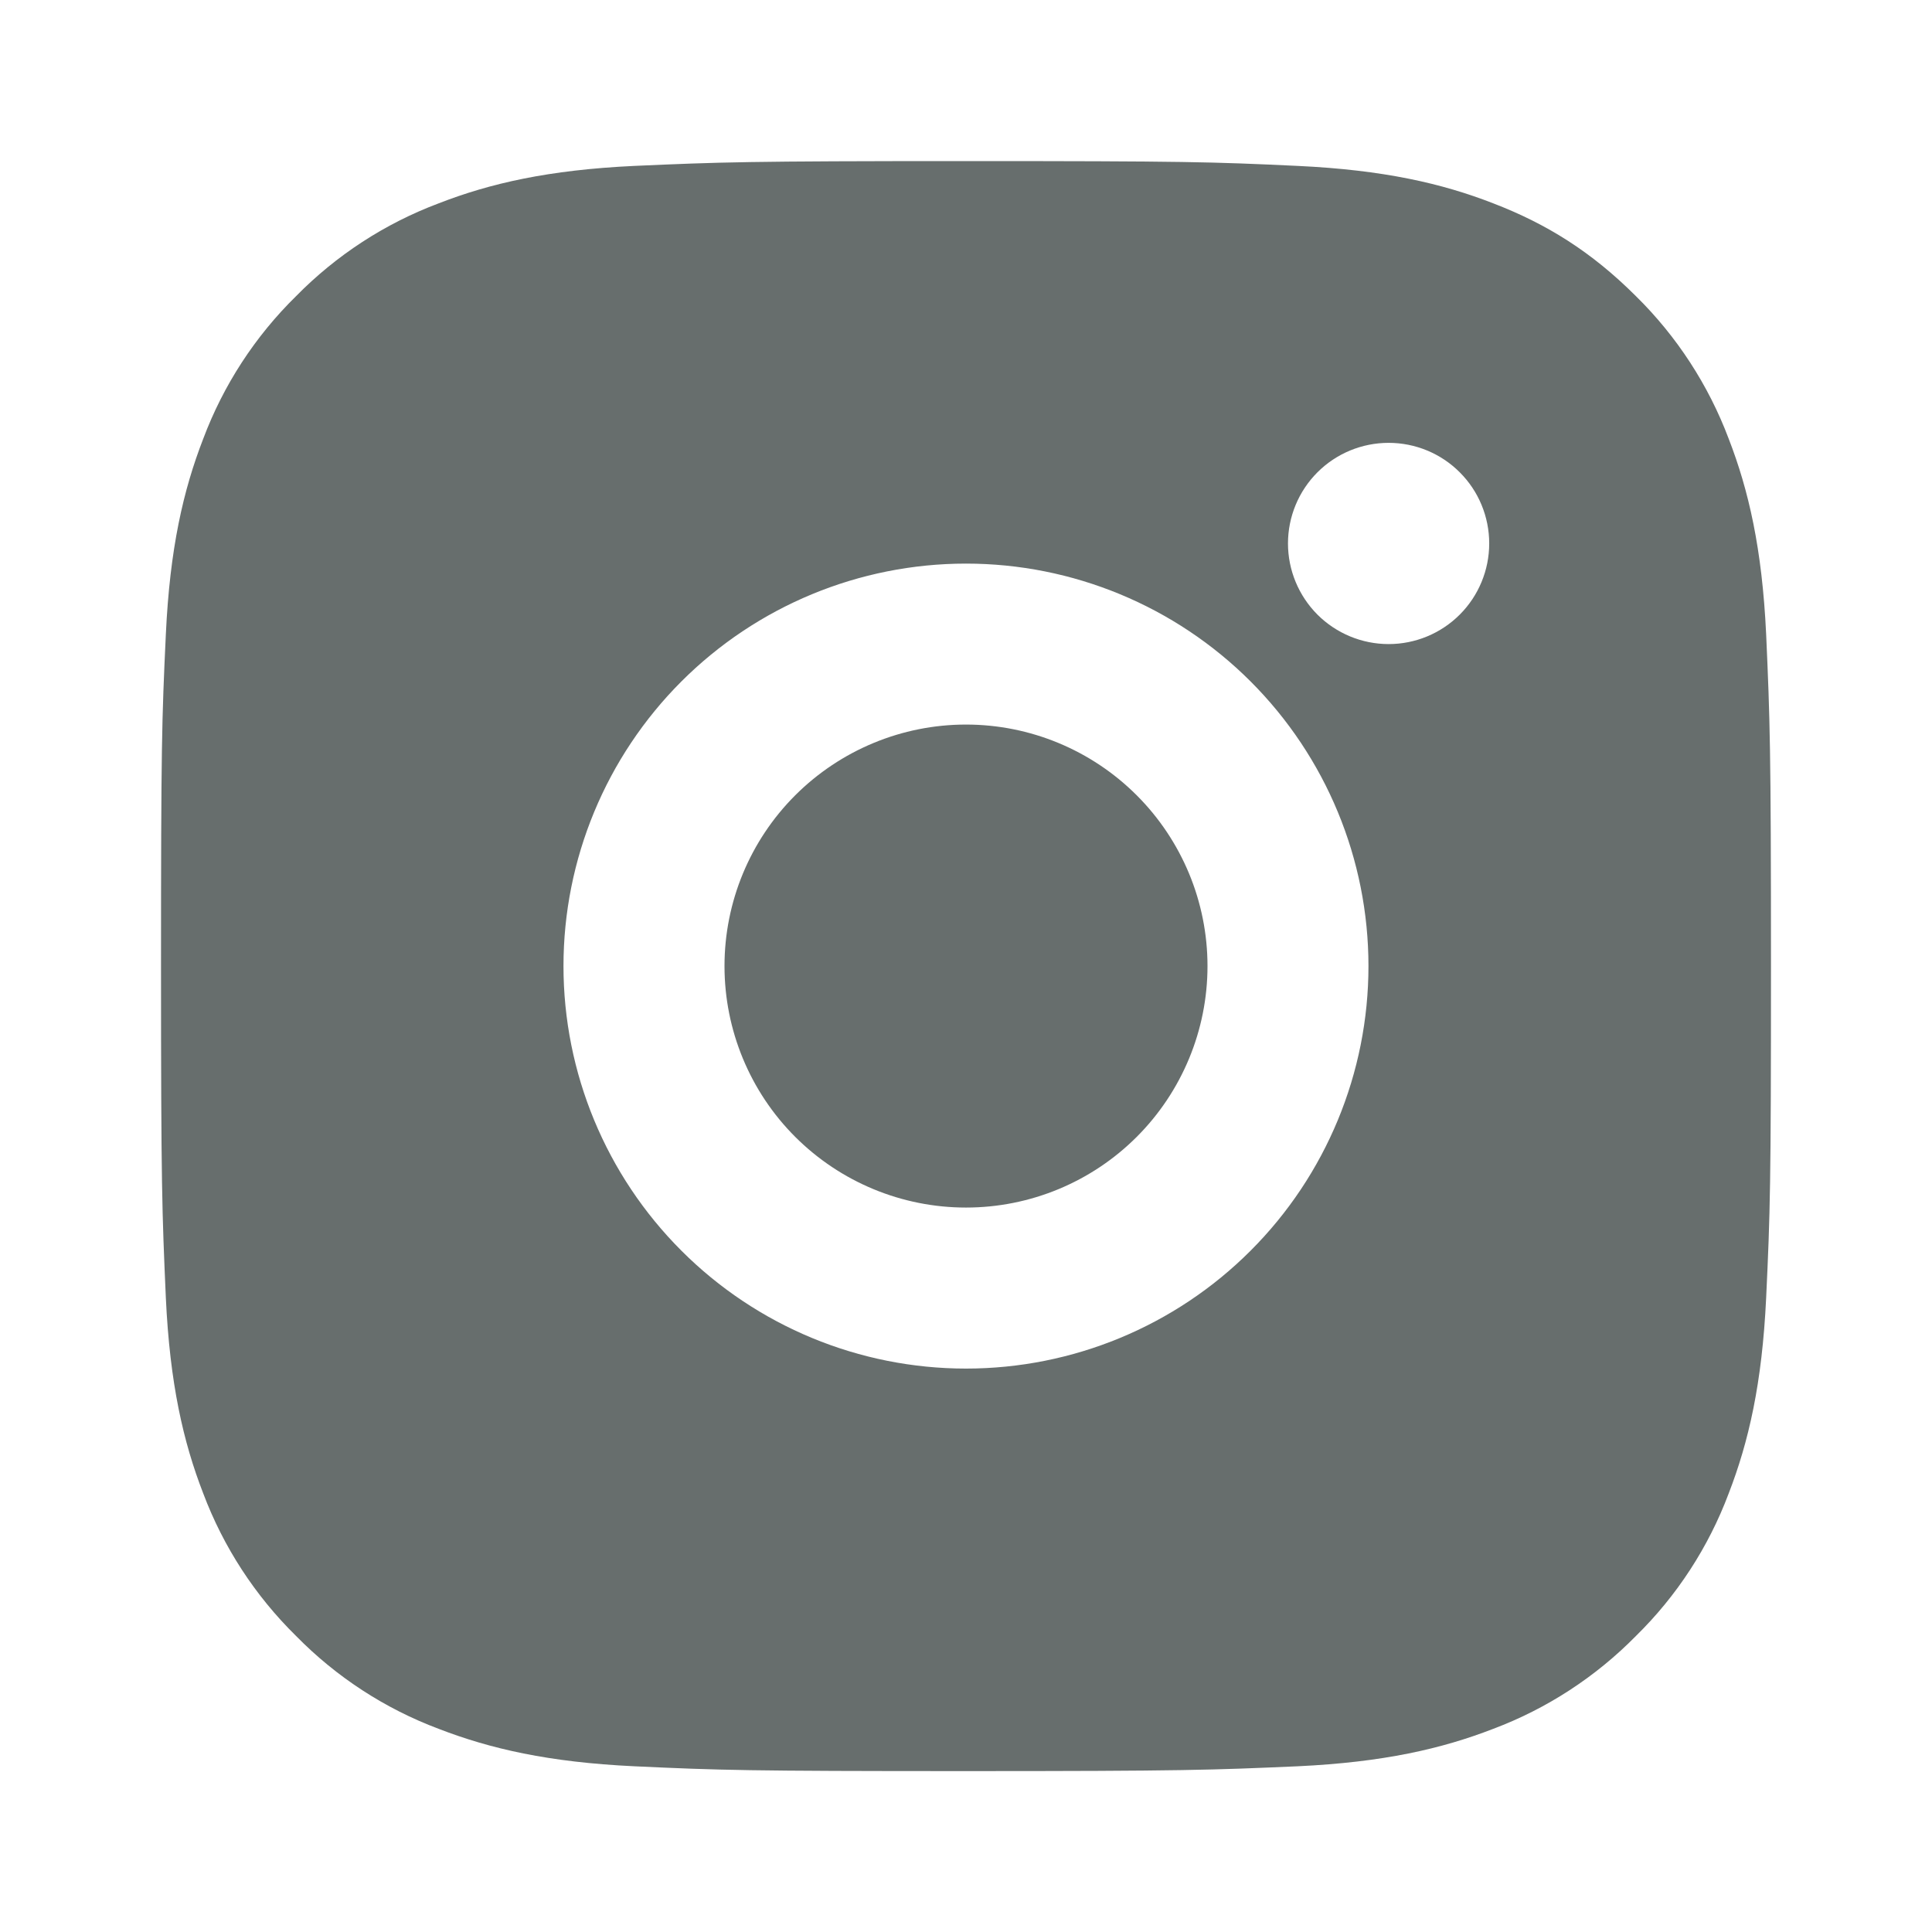 <?xml version="1.0" encoding="UTF-8"?> <svg xmlns="http://www.w3.org/2000/svg" width="32" height="32" viewBox="0 0 32 32" fill="none"><path d="M16 2.668C19.622 2.668 20.075 2.681 21.496 2.748C22.916 2.815 23.883 3.037 24.733 3.368C25.613 3.707 26.355 4.165 27.096 4.905C27.774 5.572 28.298 6.378 28.633 7.268C28.962 8.117 29.186 9.085 29.253 10.505C29.316 11.927 29.333 12.379 29.333 16.001C29.333 19.624 29.32 20.076 29.253 21.497C29.186 22.917 28.962 23.884 28.633 24.735C28.299 25.625 27.775 26.431 27.096 27.097C26.429 27.775 25.623 28.3 24.733 28.635C23.884 28.964 22.916 29.188 21.496 29.255C20.075 29.317 19.622 29.335 16 29.335C12.377 29.335 11.925 29.321 10.504 29.255C9.084 29.188 8.117 28.964 7.266 28.635C6.376 28.301 5.57 27.776 4.904 27.097C4.226 26.431 3.701 25.625 3.366 24.735C3.036 23.885 2.813 22.917 2.747 21.497C2.684 20.076 2.667 19.624 2.667 16.001C2.667 12.379 2.68 11.927 2.747 10.505C2.813 9.084 3.036 8.119 3.366 7.268C3.7 6.378 4.225 5.571 4.904 4.905C5.57 4.227 6.376 3.702 7.266 3.368C8.117 3.037 9.082 2.815 10.504 2.748C11.925 2.685 12.377 2.668 16 2.668ZM16 9.335C14.232 9.335 12.536 10.037 11.286 11.287C10.036 12.537 9.333 14.233 9.333 16.001C9.333 17.769 10.036 19.465 11.286 20.715C12.536 21.966 14.232 22.668 16 22.668C17.768 22.668 19.464 21.966 20.714 20.715C21.964 19.465 22.666 17.769 22.666 16.001C22.666 14.233 21.964 12.537 20.714 11.287C19.464 10.037 17.768 9.335 16 9.335ZM24.666 9.001C24.666 8.559 24.491 8.135 24.178 7.823C23.866 7.51 23.442 7.335 23 7.335C22.558 7.335 22.134 7.51 21.821 7.823C21.509 8.135 21.333 8.559 21.333 9.001C21.333 9.443 21.509 9.867 21.821 10.18C22.134 10.492 22.558 10.668 23 10.668C23.442 10.668 23.866 10.492 24.178 10.18C24.491 9.867 24.666 9.443 24.666 9.001ZM16 12.001C17.061 12.001 18.078 12.423 18.828 13.173C19.578 13.923 20 14.94 20 16.001C20 17.062 19.578 18.08 18.828 18.83C18.078 19.58 17.061 20.001 16 20.001C14.939 20.001 13.922 19.58 13.171 18.83C12.421 18.08 12 17.062 12 16.001C12 14.94 12.421 13.923 13.171 13.173C13.922 12.423 14.939 12.001 16 12.001Z" fill="#676E6D"></path></svg> 